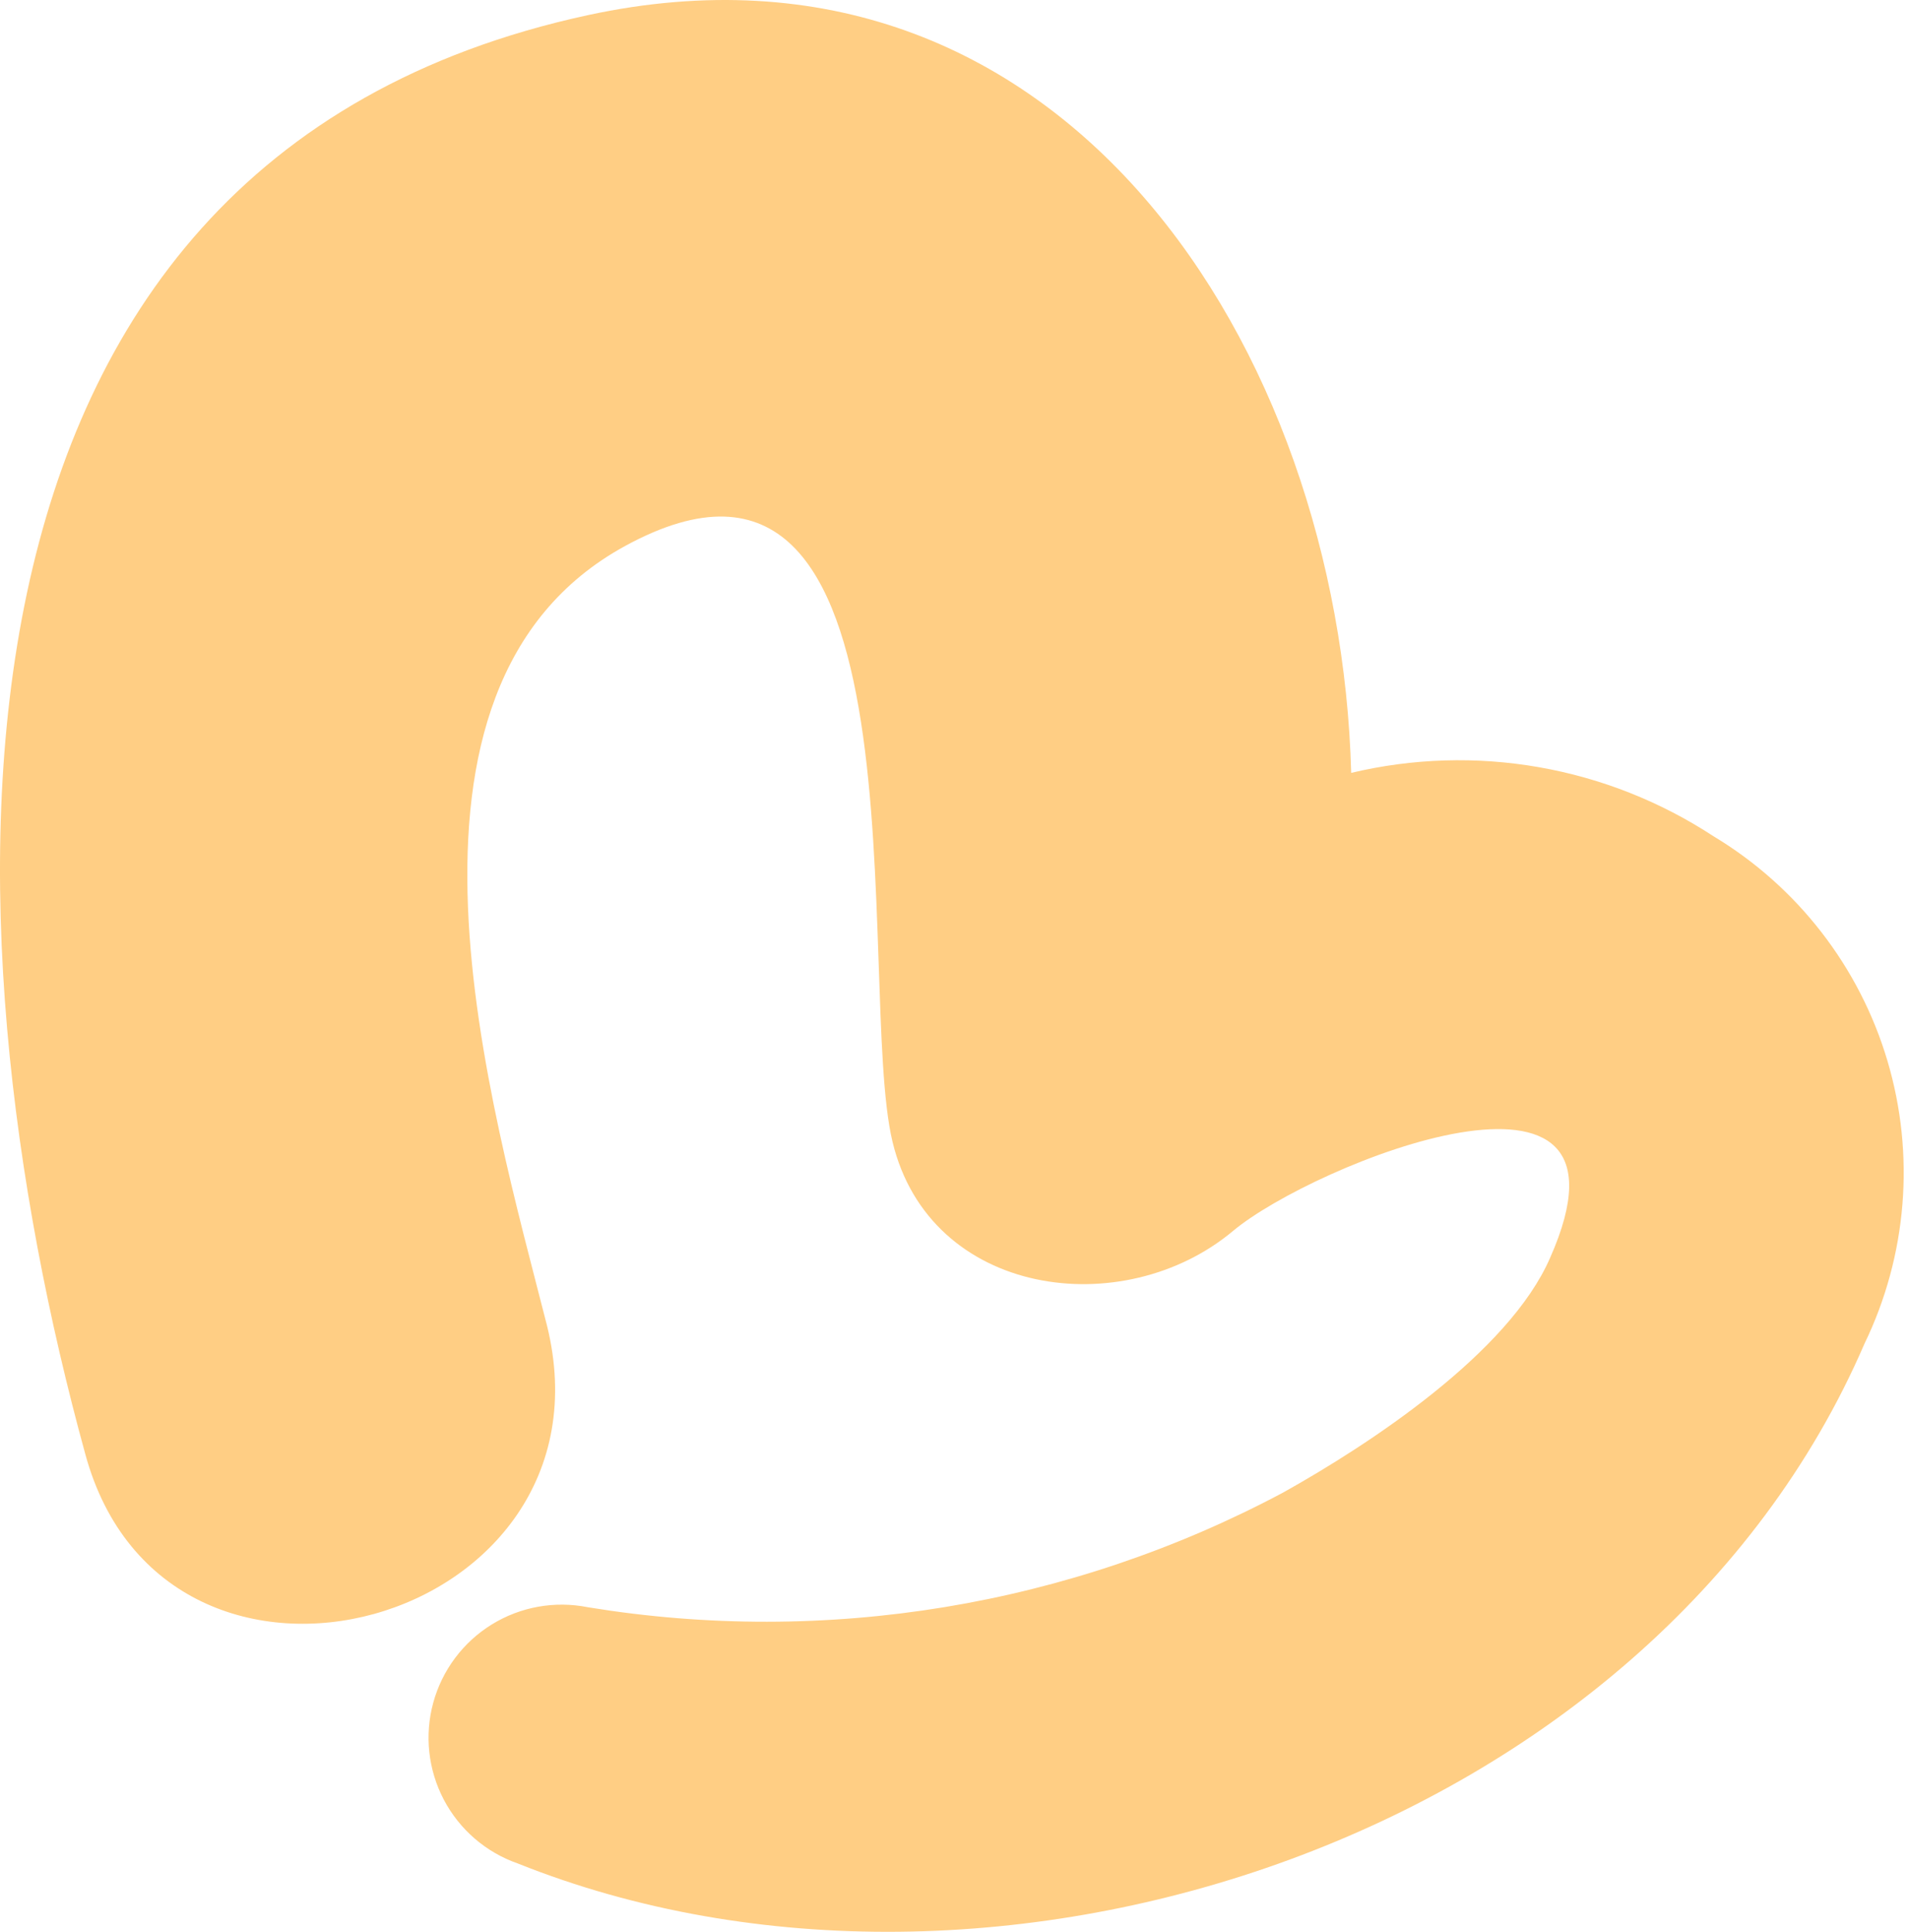 <?xml version="1.0" encoding="UTF-8"?> <svg xmlns="http://www.w3.org/2000/svg" width="168" height="170" viewBox="0 0 168 170" fill="none"> <path d="M48.14 116.659C43.273 97.471 32.168 60.531 55.014 48.046C82.294 33.15 75.247 86.797 78.546 100.481C81.844 114.166 98.863 116.411 108.523 108.314C115.544 102.442 145.431 90.346 136.413 110.694C132.779 119.059 120.525 127.102 112.898 131.357C94.166 141.33 72.676 144.871 51.734 141.437C48.825 140.854 45.802 141.396 43.277 142.954C40.752 144.513 38.912 146.971 38.129 149.833C37.346 152.696 37.678 155.748 39.059 158.375C40.439 161.002 42.765 163.007 45.566 163.985C87.446 180.735 145.389 161.552 164.081 118.249C167.838 110.488 168.558 101.603 166.098 93.34C163.639 85.076 158.178 78.03 150.789 73.587C146.134 70.538 140.906 68.47 135.425 67.512C129.943 66.553 124.324 66.724 118.911 68.013C117.91 30.687 93.489 -7.682 51.742 1.331C-8.226 14.298 -5.189 81.759 7.495 127.919C14.573 154.145 54.652 143.074 48.14 116.659Z" fill="#FFCE84"></path> </svg> 